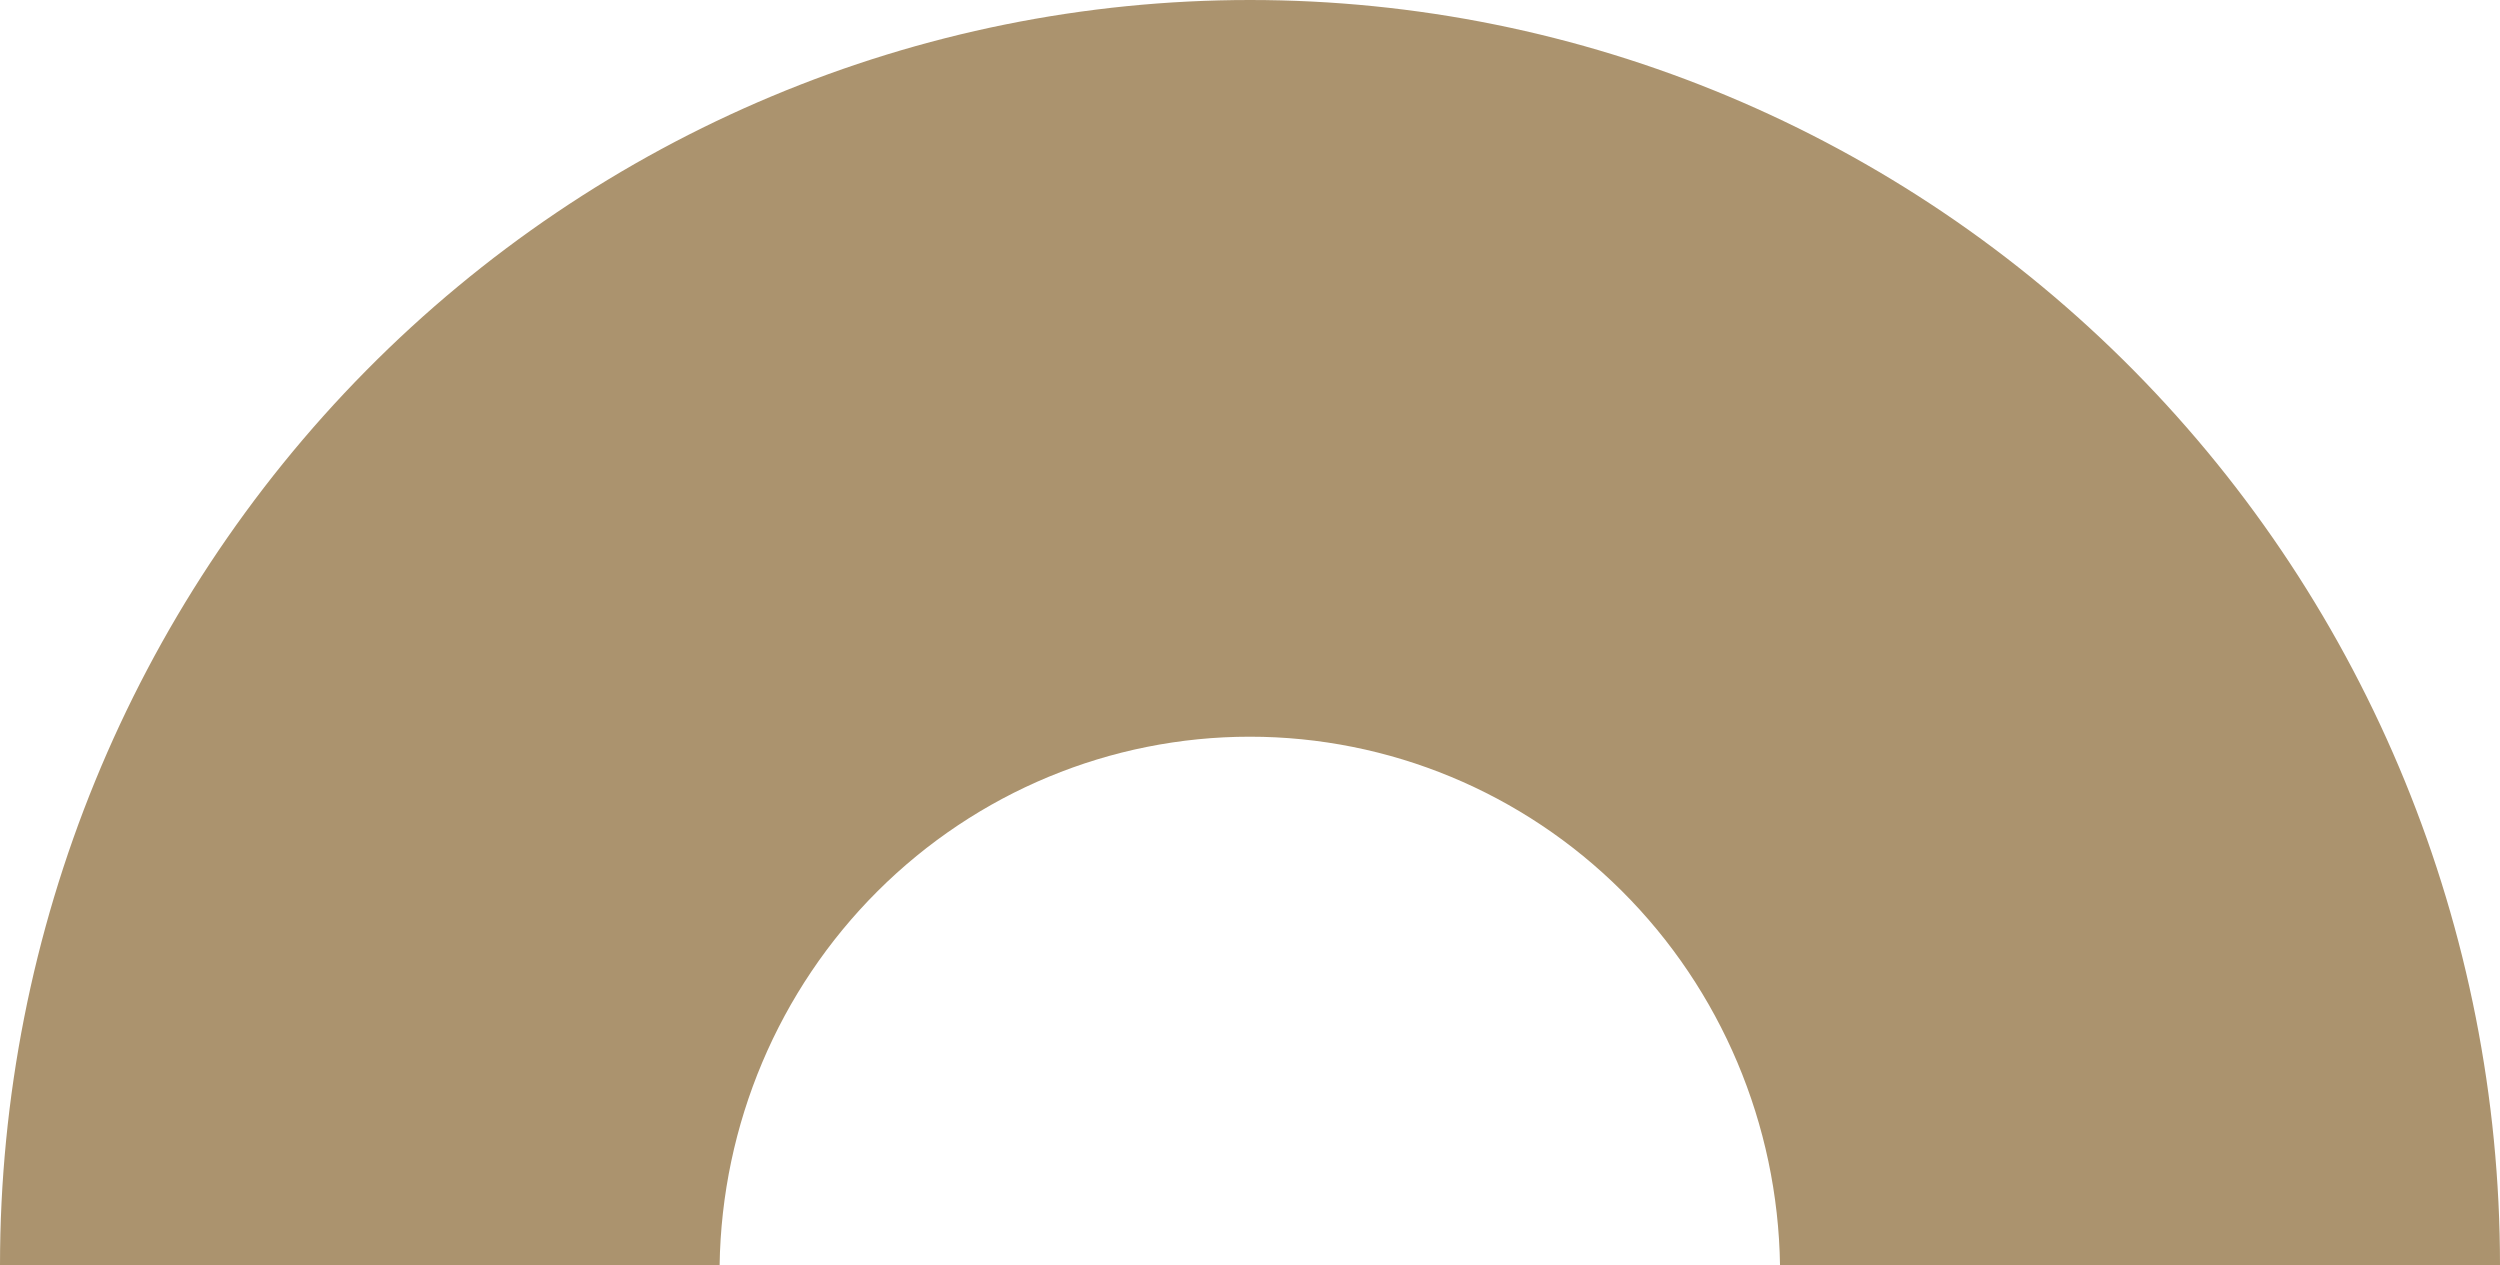 <?xml version="1.0" encoding="UTF-8"?> <svg xmlns="http://www.w3.org/2000/svg" width="245" height="124" viewBox="0 0 245 124" fill="none"> <path d="M70.522 124C70.729 110.189 76.295 97.015 86.016 87.322C95.738 77.63 108.836 72.197 122.482 72.197C136.128 72.197 149.226 77.63 158.947 87.322C168.669 97.015 174.235 110.189 174.442 124L245 124C245 91.113 232.094 59.573 209.121 36.319C186.147 13.064 154.989 -3.93451e-06 122.5 -5.35465e-06C90.011 -6.77479e-06 58.853 13.064 35.879 36.319C12.906 59.573 -3.98268e-06 91.113 -5.42021e-06 124L70.522 124Z" fill="#AB936E"></path> </svg> 